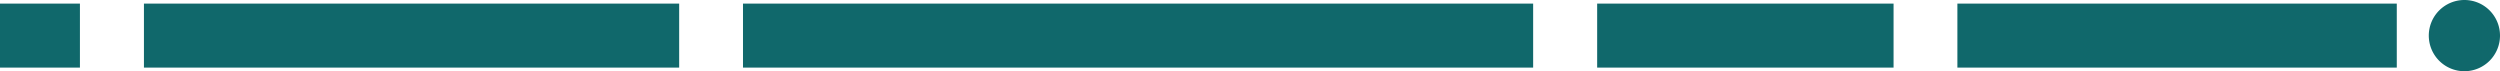<svg xmlns="http://www.w3.org/2000/svg" viewBox="0 0 1320 37.6"><defs><style>.cls-1{fill:#10686b;}</style></defs><title>Middel 1</title><g id="Laag_2" data-name="Laag 2"><g id="Laag_1-2" data-name="Laag 1"><path class="cls-1" d="M1301.2,0A18.8,18.8,0,1,0,1320,18.8,18.78,18.78,0,0,0,1301.2,0M843.3,35.7H999.8V1.9H843.3Zm190.2,0h232V1.9h-232ZM0,35.7H42.2V1.9H0Zm392.3,0H809.5V1.9H392.3ZM76,35.7H358.6V1.9H76Z"></path></g></g></svg>